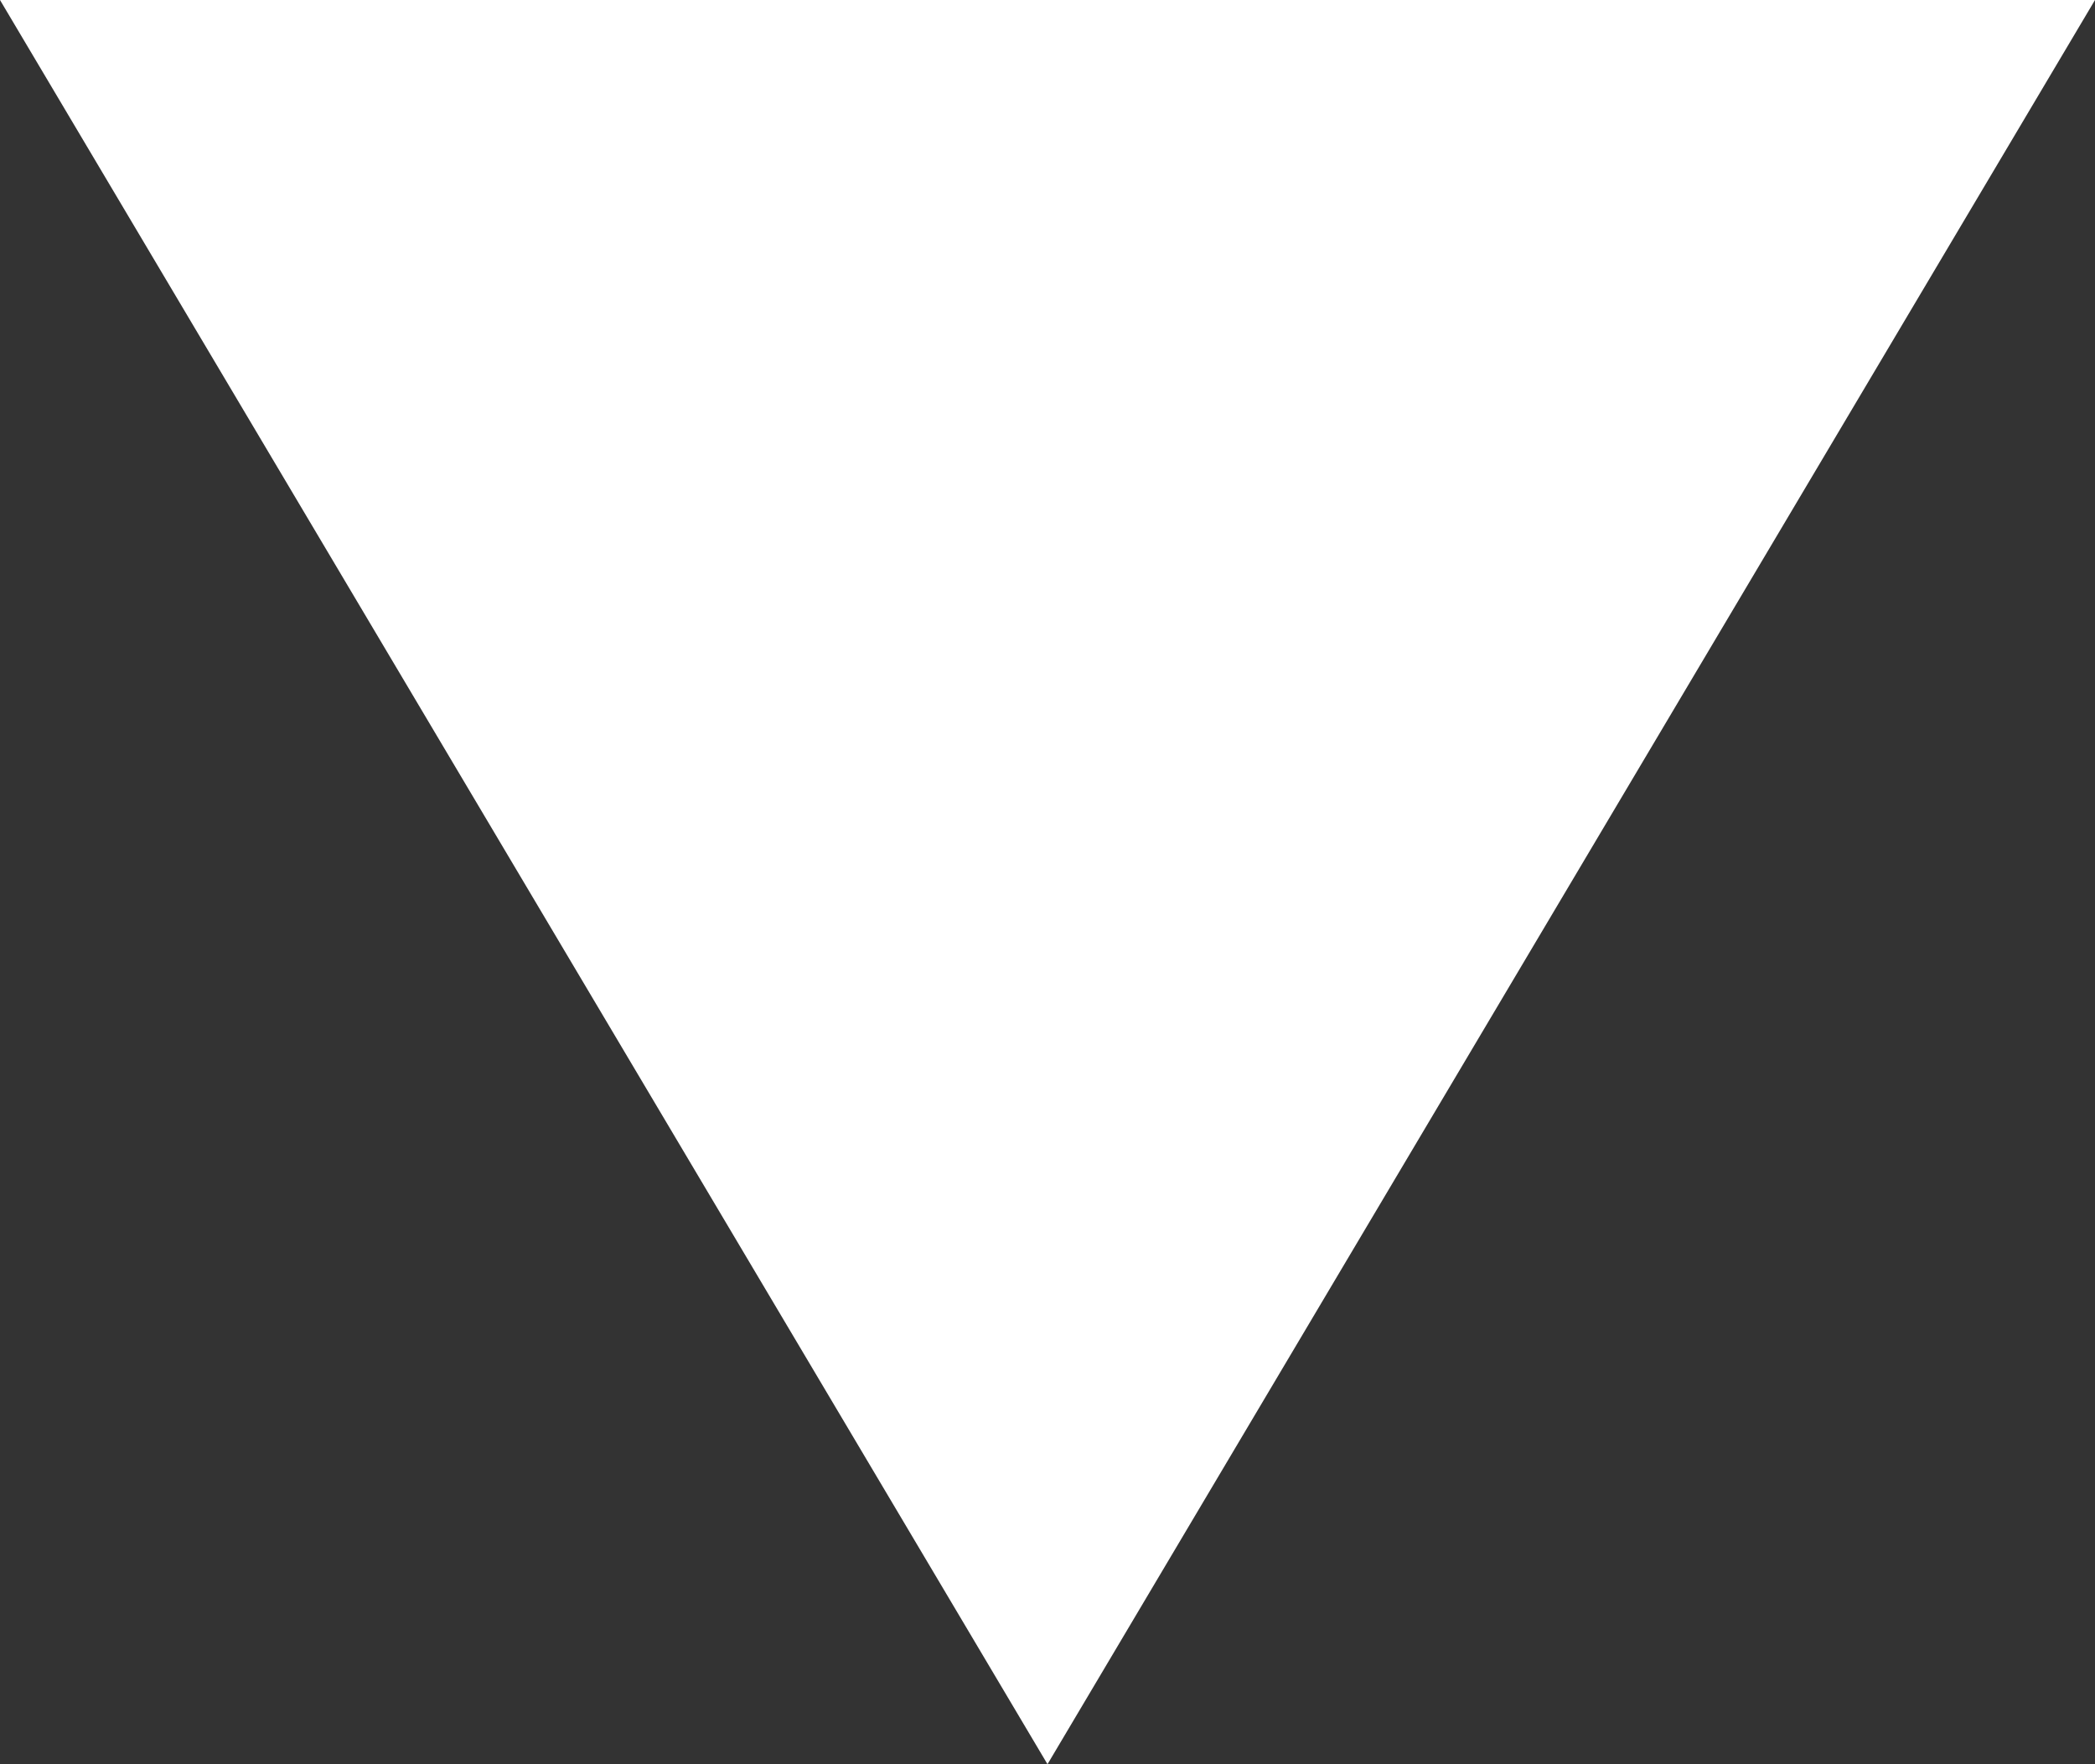 <svg xmlns="http://www.w3.org/2000/svg" width="19" height="16" viewBox="0 0 19 16">
  <rect x="0" y="0" width="19" height="16" fill="#333333" stroke="none"/>
  <path id="多角形_2" data-name="多角形 2" d="M9.5,0,19,16H0Z" transform="translate(19 16) rotate(180)" fill="#fff"/>
</svg>
